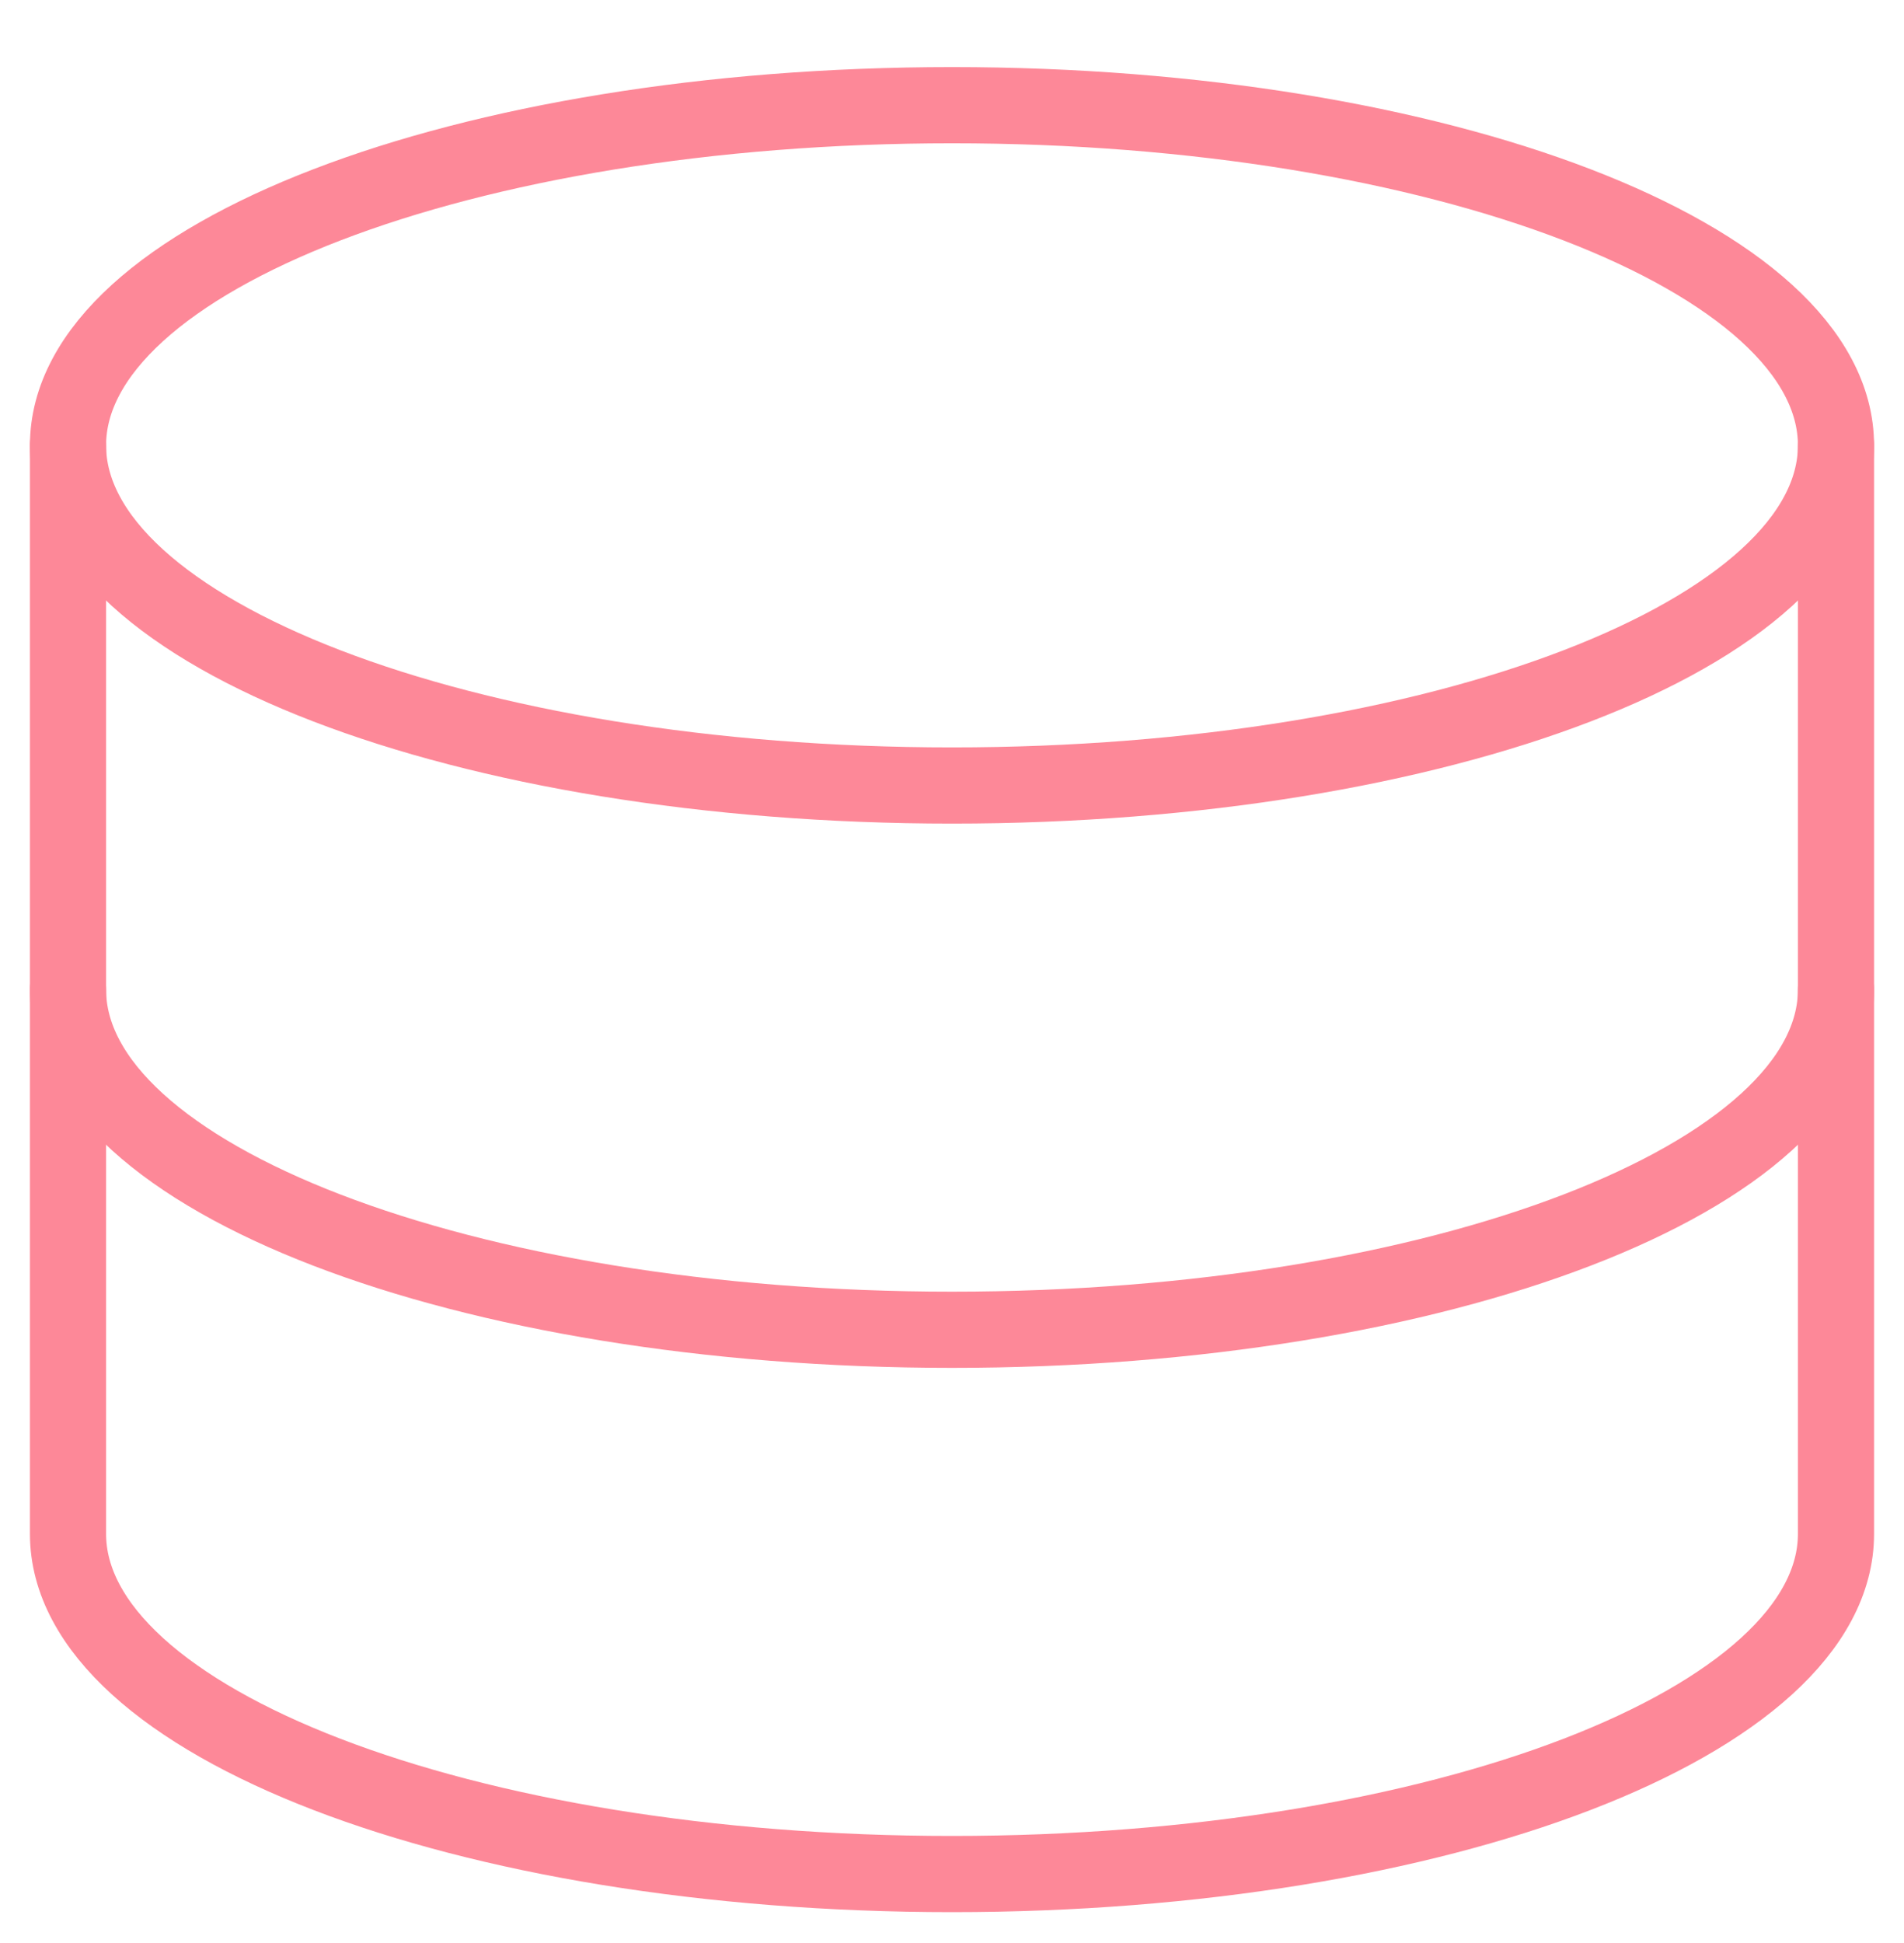 <svg width="50" height="51" viewBox="0 0 50 51" fill="none" xmlns="http://www.w3.org/2000/svg">
<g clip-path="url(#clip0_184_15618)">
<path d="M25 20.618C37.821 20.618 48.214 16.621 48.214 11.69C48.214 6.759 37.821 2.761 25 2.761C12.179 2.761 1.786 6.759 1.786 11.69C1.786 16.621 12.179 20.618 25 20.618Z" stroke="#fd8898" stroke-width="2" stroke-linecap="round" stroke-linejoin="round"/>
<path d="M1.786 11.69V40.261C1.786 45.19 12.178 49.19 25 49.19C37.821 49.19 48.214 45.19 48.214 40.261V11.69" stroke="#fd8898" stroke-width="2" stroke-linecap="round" stroke-linejoin="round"/>
<path d="M48.214 25.976C48.214 30.904 37.821 34.904 25 34.904C12.178 34.904 1.786 30.904 1.786 25.976" stroke="#fd8898" stroke-width="2" stroke-linecap="round" stroke-linejoin="round"/>
</g>
<defs>
<clipPath id="clip0_184_15618">
<rect width="50" height="50" fill="white" transform="translate(0 0.976)"/>
</clipPath>
</defs>
</svg>
